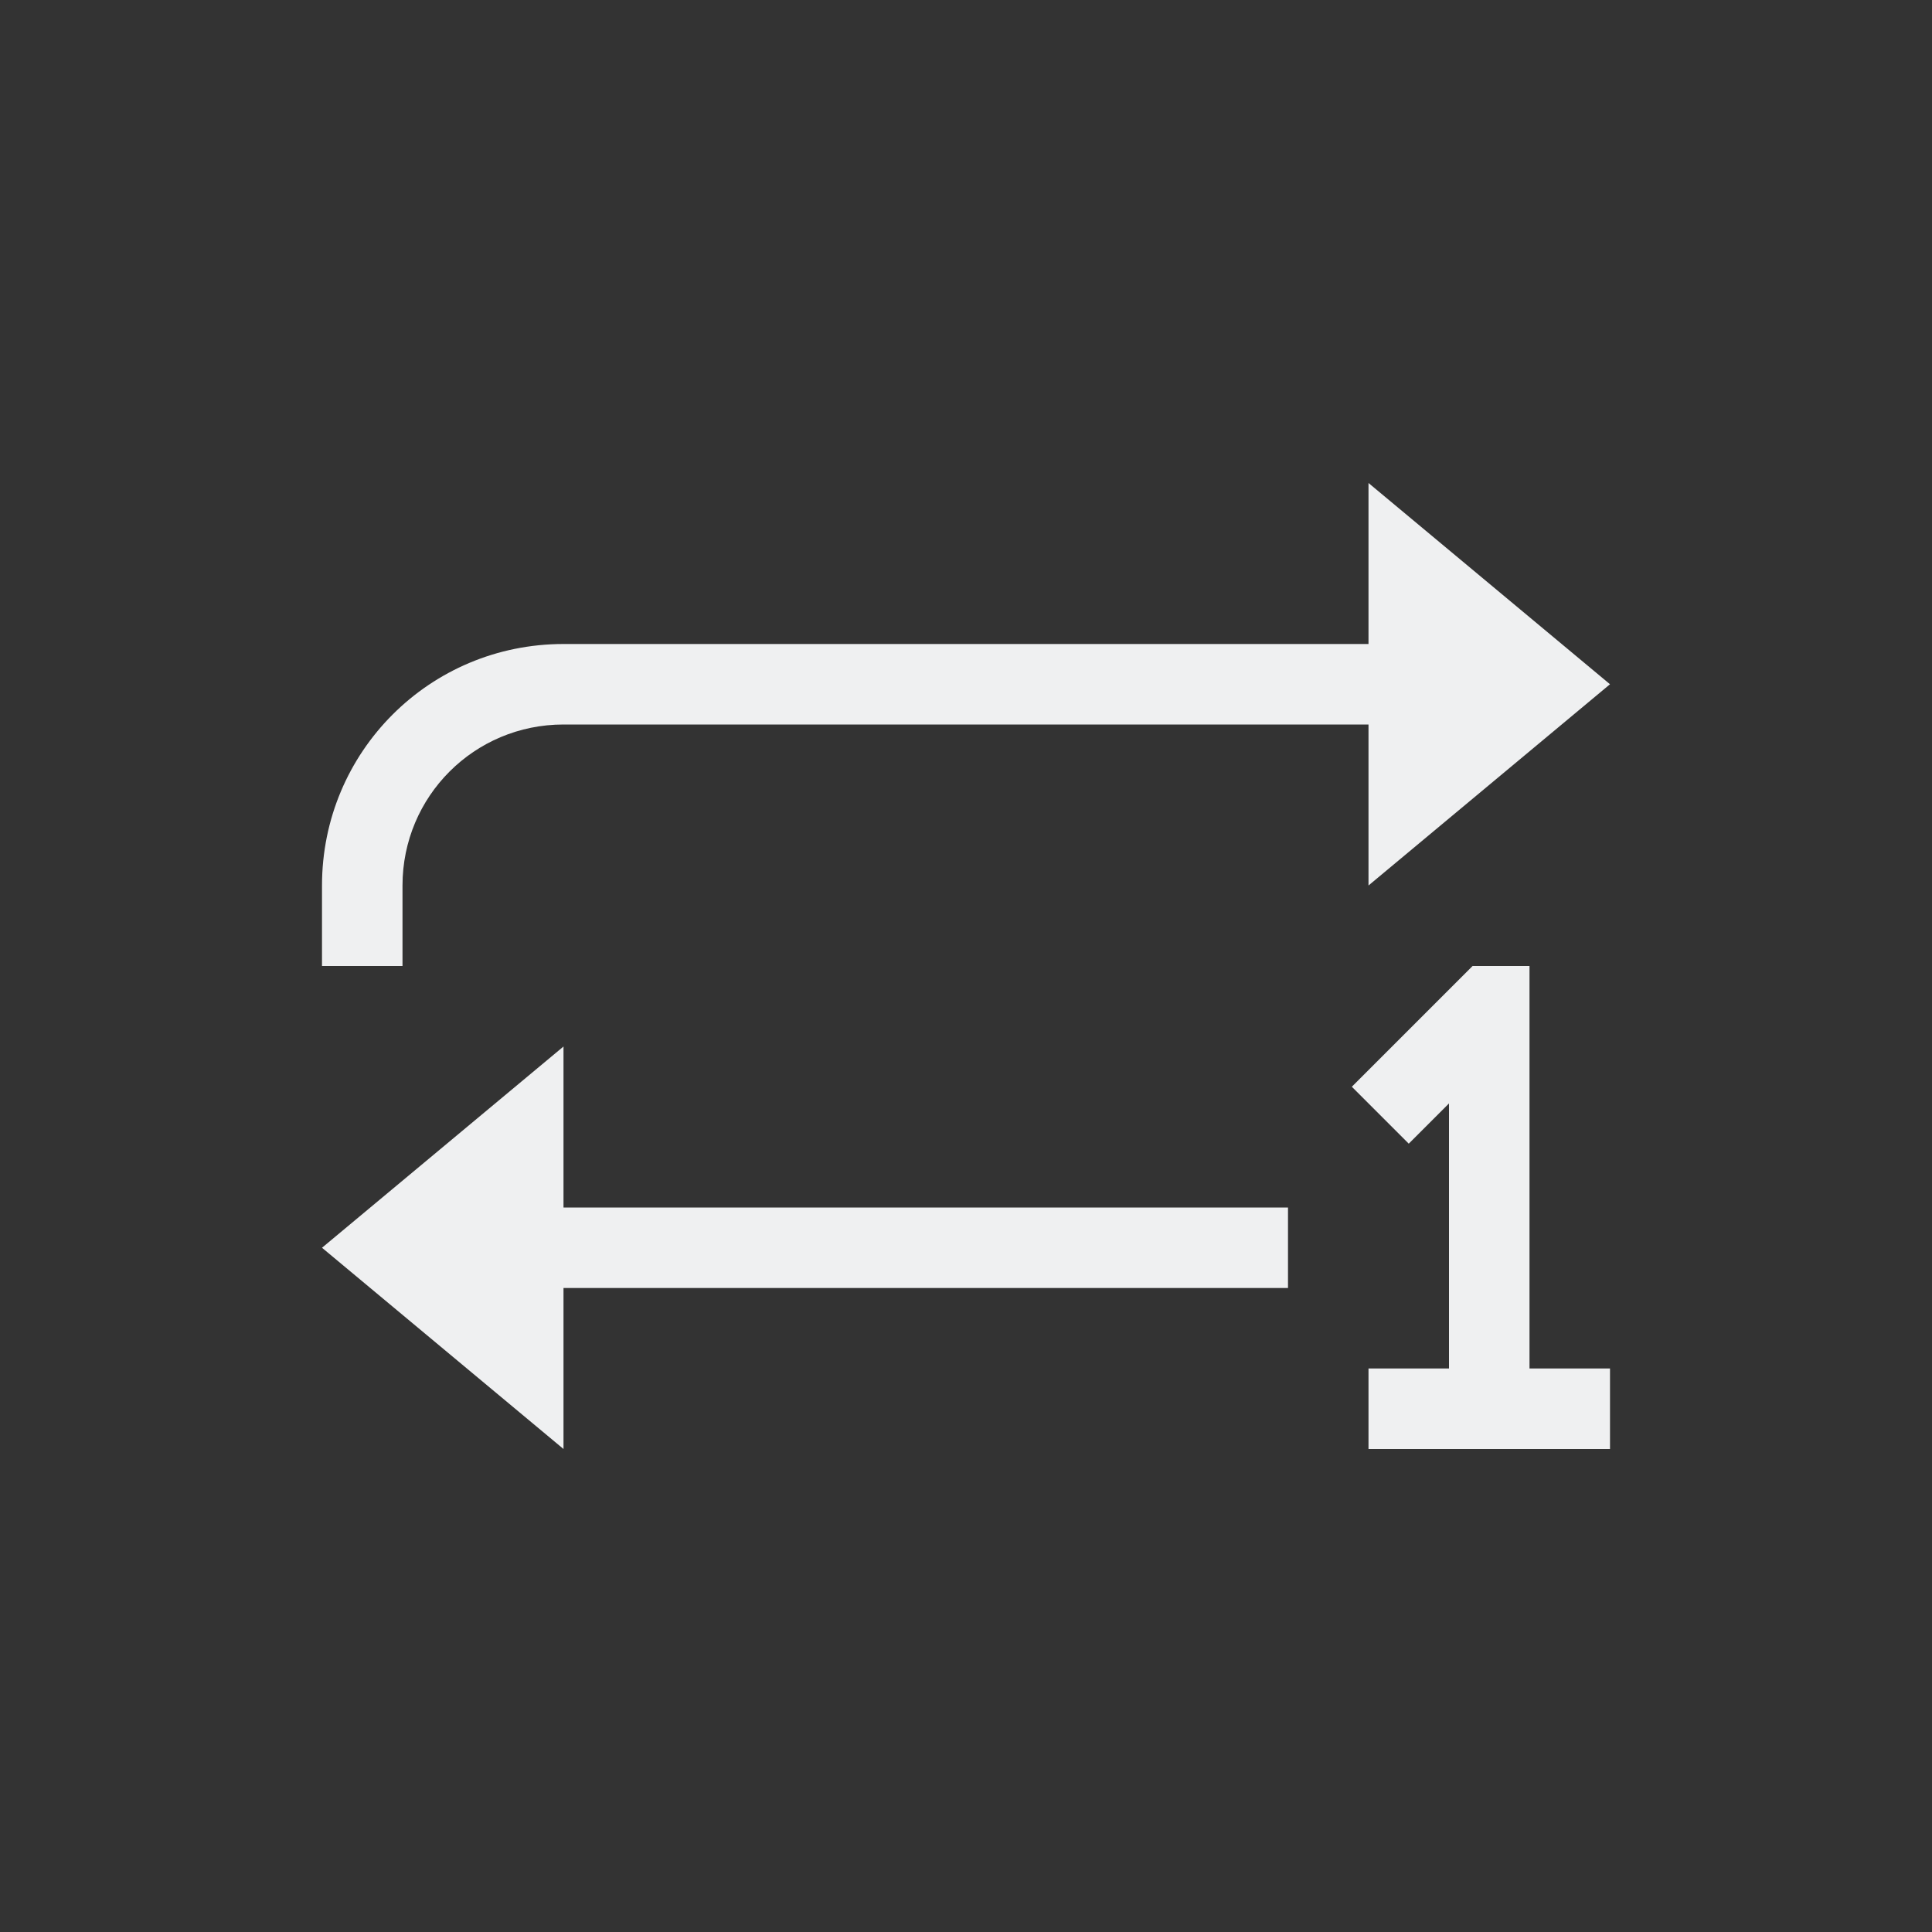 <svg xmlns="http://www.w3.org/2000/svg" viewBox="0 0 24 24" width="24" height="24">
  <rect x="0" y="0" width="24" height="24" fill="#333333" stroke="none"/>
  <style type="text/css" id="current-color-scheme">
        .ColorScheme-Text {
            color:#eff0f1;
        }
    </style>
  <g transform="translate(1,1)">
    <g class="ColorScheme-Text" fill="currentColor">
      <path d="m6 12-3 2.5 3 2.5v-2h9v-1h-9z"/>
      <path d="m16 5v2h-10c-1.662 0-3 1.338-3 3v1h1v-1c0-1.108.892-2 2-2h10v2l3-2.5z"/>
      <path d="m17.293 11-1.5 1.5.707.707.5-.5v3.293h-1v1h3v-1h-1v-5z" fill-rule="evenodd"/>
    </g>
  </g>
</svg>
